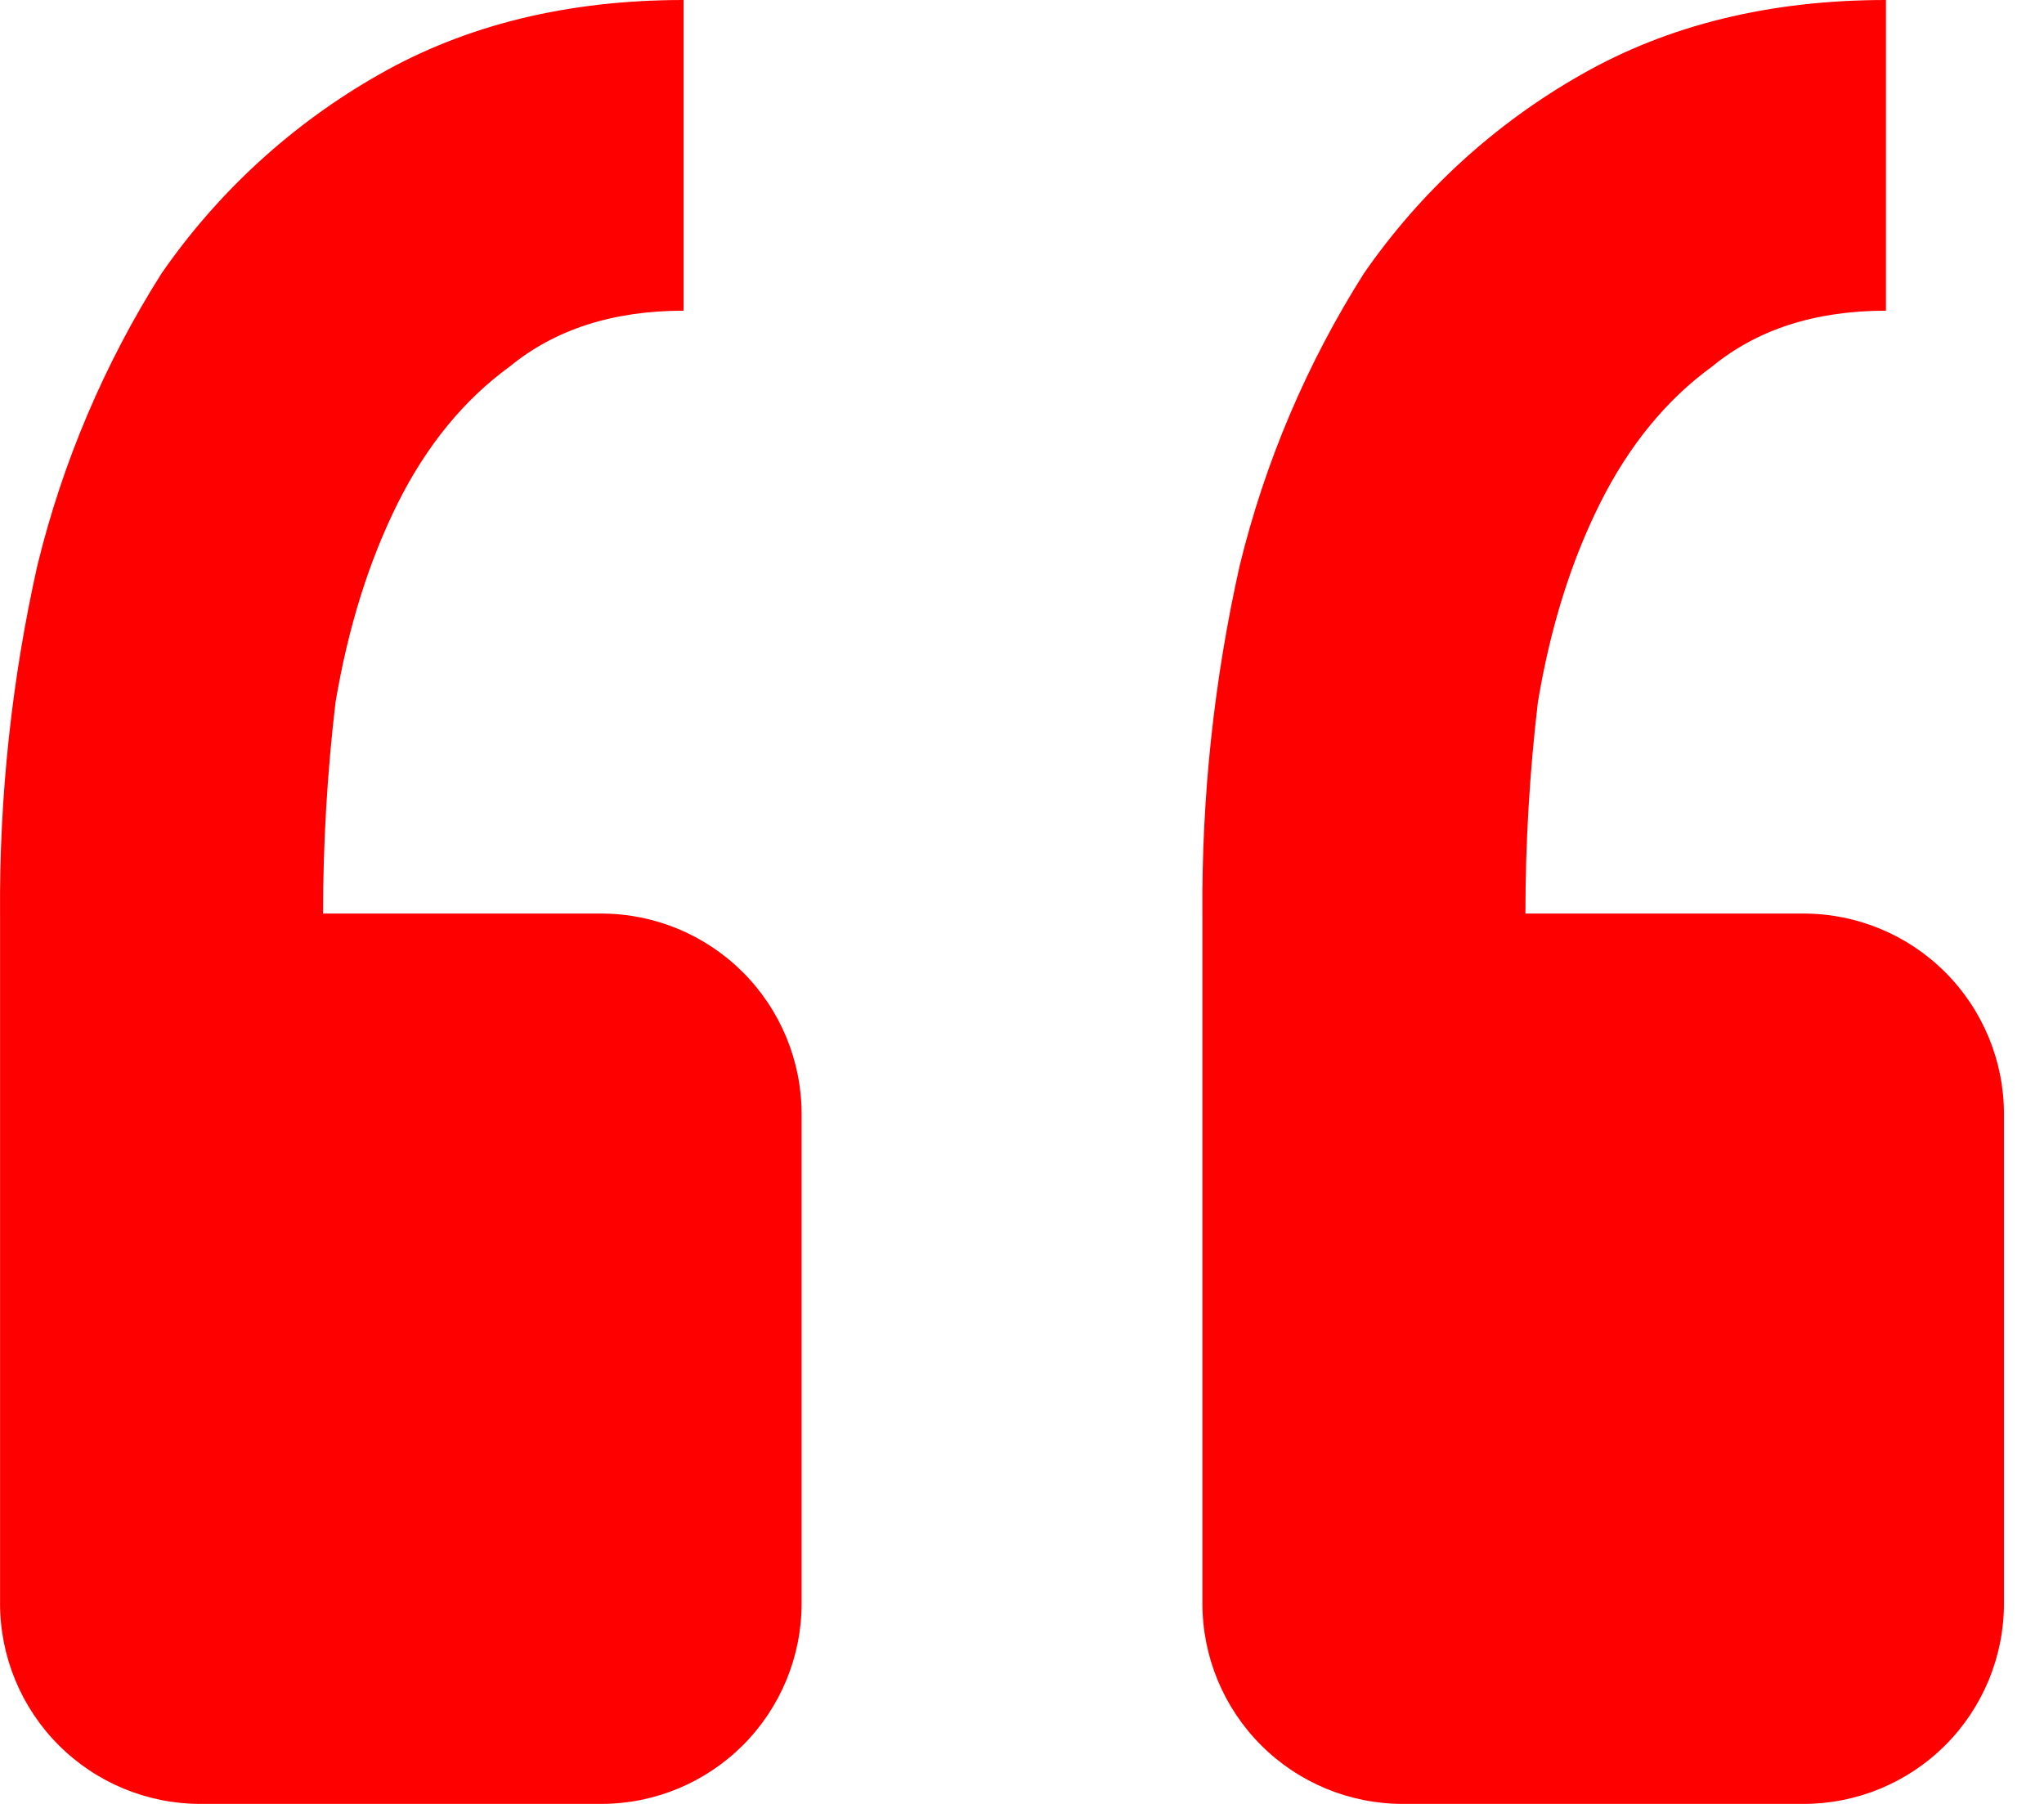 <svg xmlns="http://www.w3.org/2000/svg" width="34" height="30" viewBox="0 0 34 30" fill="none"><path d="M30.001 30C30.885 30 31.733 29.649 32.358 29.024C32.983 28.399 33.334 27.551 33.334 26.667V18.527C33.334 17.643 32.983 16.795 32.358 16.17C31.733 15.544 30.885 15.193 30.001 15.193H25.374C25.374 14.022 25.443 12.851 25.581 11.68C25.787 10.44 26.132 9.338 26.614 8.373C27.096 7.409 27.717 6.65 28.477 6.097C29.233 5.477 30.197 5.167 31.371 5.167V0C29.442 0 27.753 0.413 26.304 1.24C24.865 2.056 23.629 3.187 22.687 4.547C21.739 6.044 21.041 7.685 20.621 9.407C20.195 11.306 19.987 13.247 20.001 15.193V26.667C20.001 27.551 20.352 28.399 20.977 29.024C21.602 29.649 22.45 30 23.334 30H30.001ZM10.001 30C10.885 30 11.732 29.649 12.358 29.024C12.983 28.399 13.334 27.551 13.334 26.667V18.527C13.334 17.643 12.983 16.795 12.358 16.17C11.732 15.544 10.885 15.193 10.001 15.193H5.374C5.374 14.022 5.443 12.851 5.581 11.68C5.79 10.44 6.134 9.338 6.614 8.373C7.096 7.409 7.717 6.65 8.477 6.097C9.233 5.477 10.197 5.167 11.371 5.167V0C9.442 0 7.753 0.413 6.304 1.24C4.865 2.056 3.629 3.187 2.687 4.547C1.739 6.044 1.041 7.685 0.621 9.407C0.195 11.306 -0.013 13.247 0.001 15.193V26.667C0.001 27.551 0.352 28.399 0.977 29.024C1.602 29.649 2.45 30 3.334 30H10.001Z" fill="#FF0000"></path></svg>